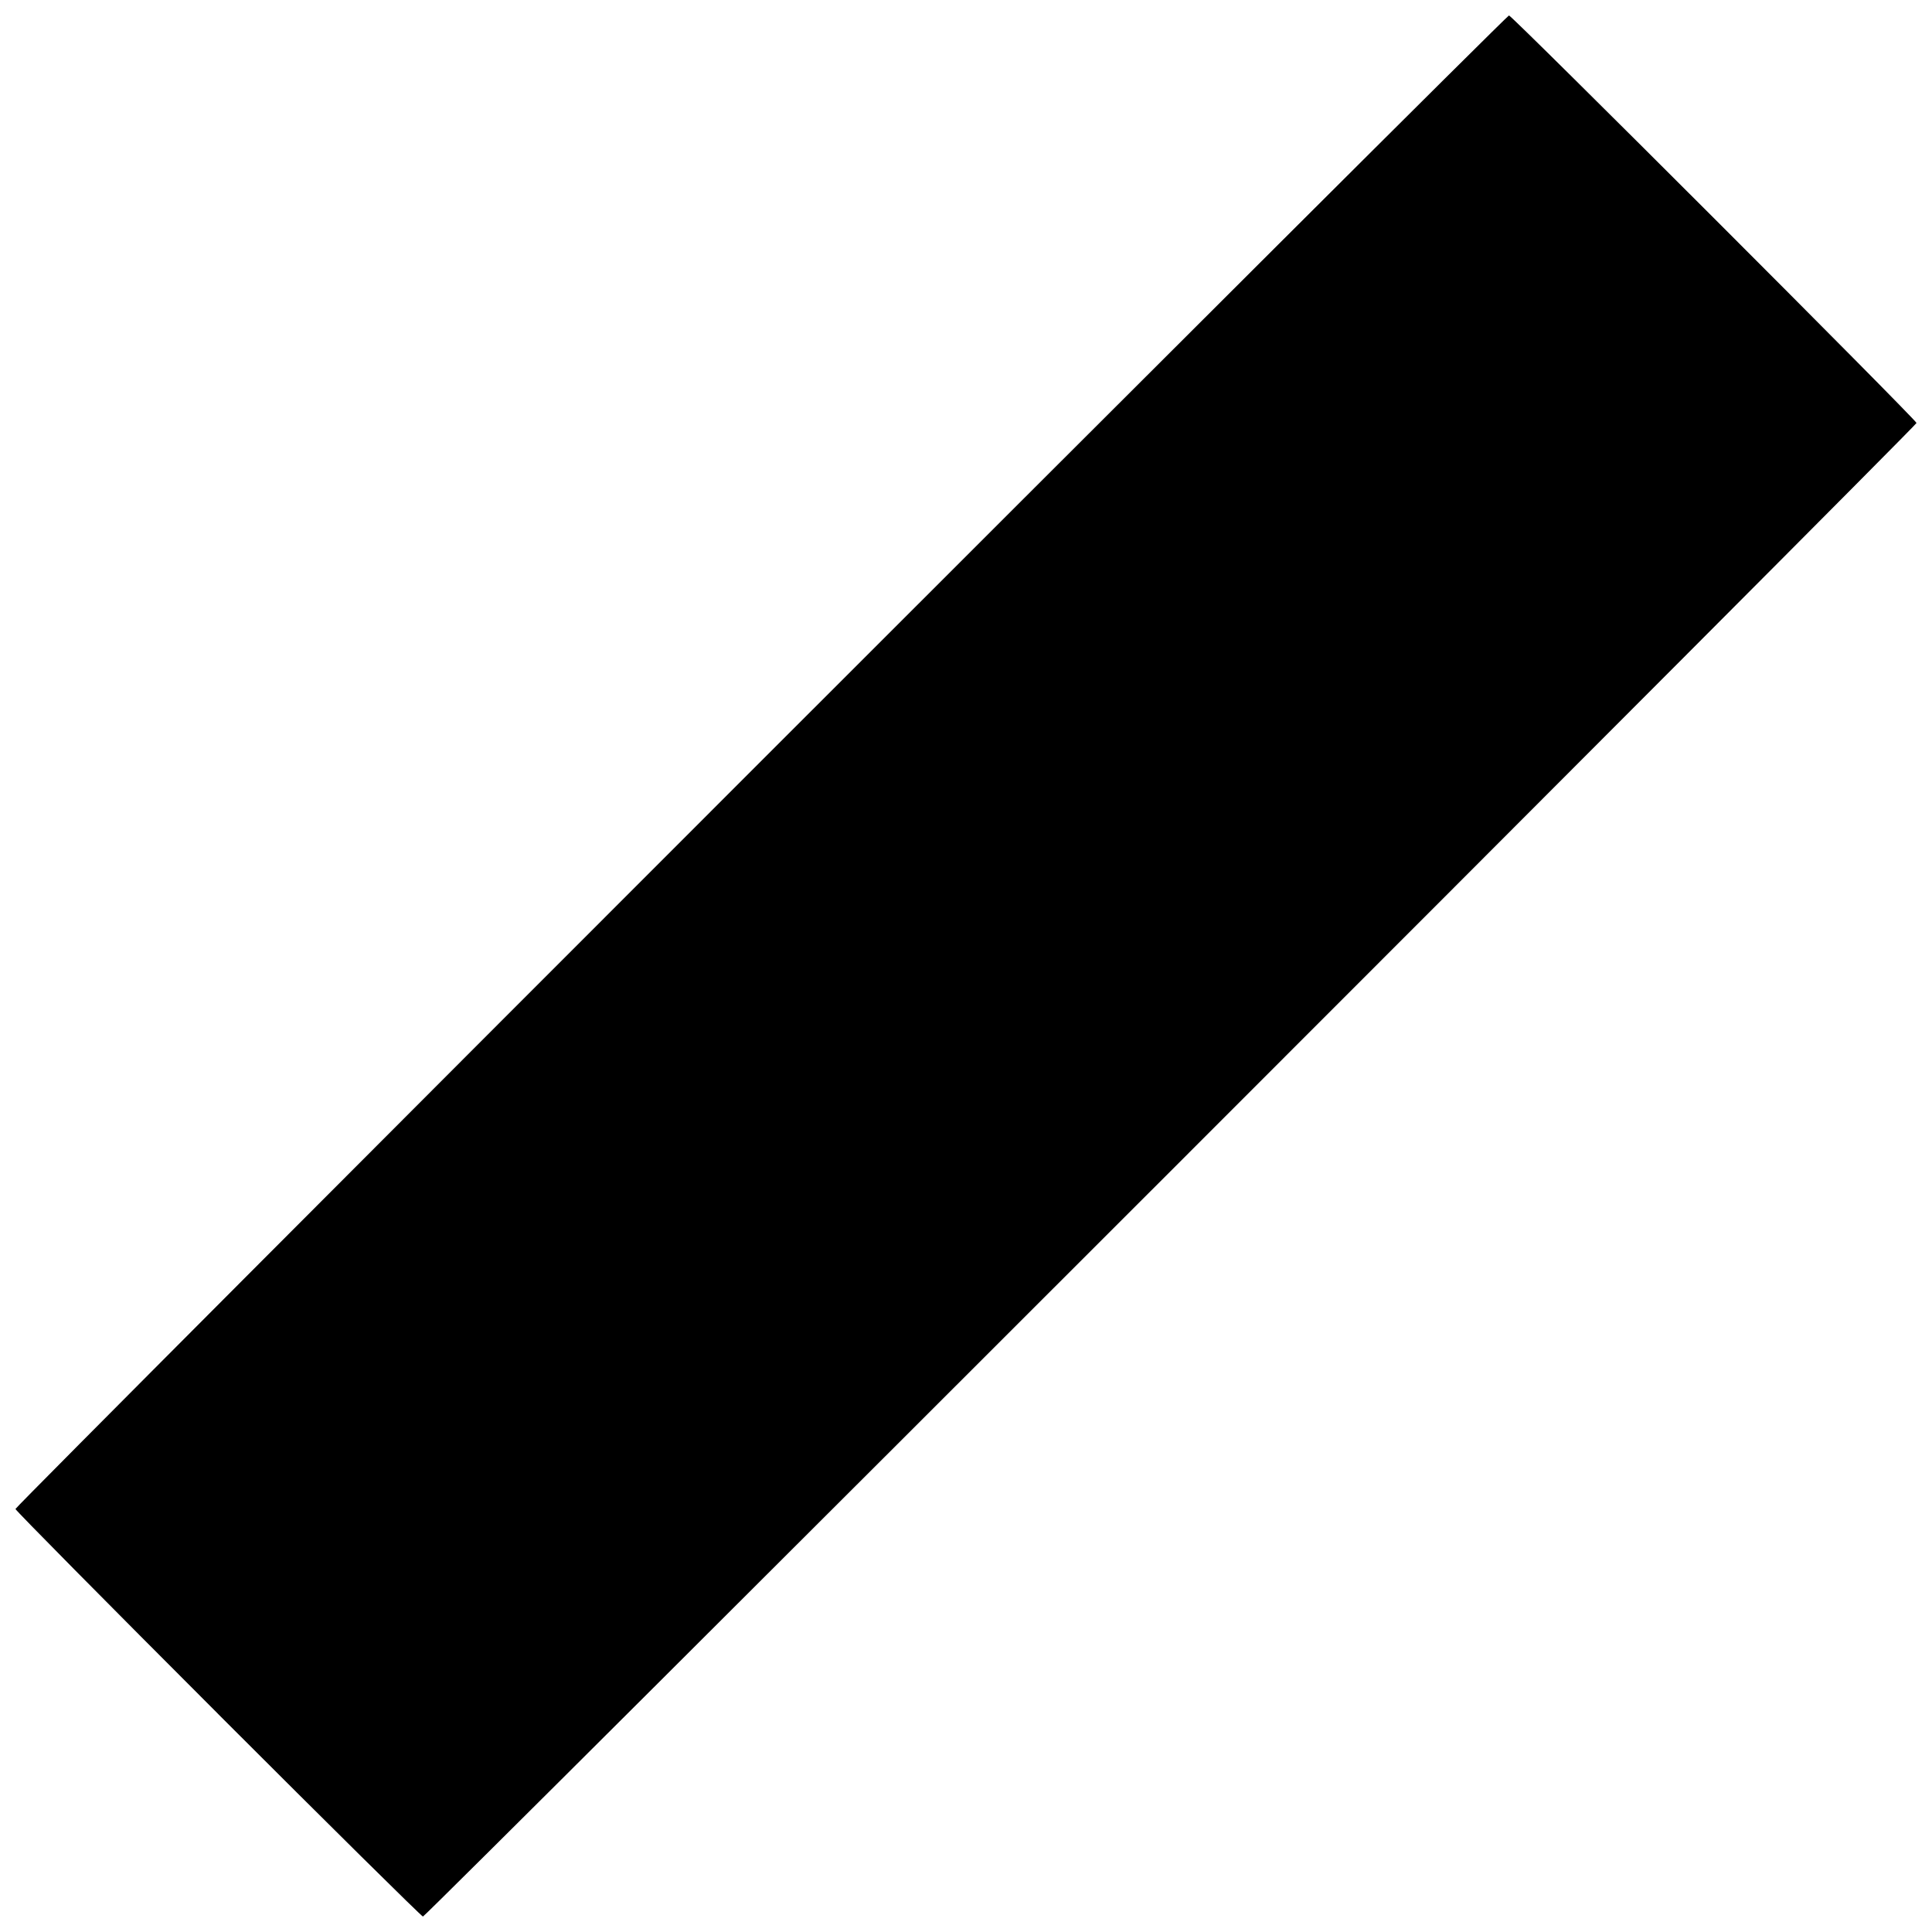 <?xml version="1.0" encoding="UTF-8"?>
<!-- Uploaded to: SVG Repo, www.svgrepo.com, Generator: SVG Repo Mixer Tools -->
<svg width="800px" height="800px" version="1.1" viewBox="144 144 512 512" xmlns="http://www.w3.org/2000/svg">
 <defs>
  <clipPath id="a">
   <path d="m148.09 148.09h503.81v503.81h-503.81z"/>
  </clipPath>
 </defs>
 <g clip-path="url(#a)">
  <path d="m201.79 598.2c-29.531-29.535-53.695-53.973-53.695-54.305 0-0.793 395.01-395.8 395.8-395.8 0.797 0 108 107.21 108 108 0 0.797-395.01 395.81-395.81 395.81-0.336 0-24.773-24.164-54.305-53.699z"/>
 </g>
</svg>